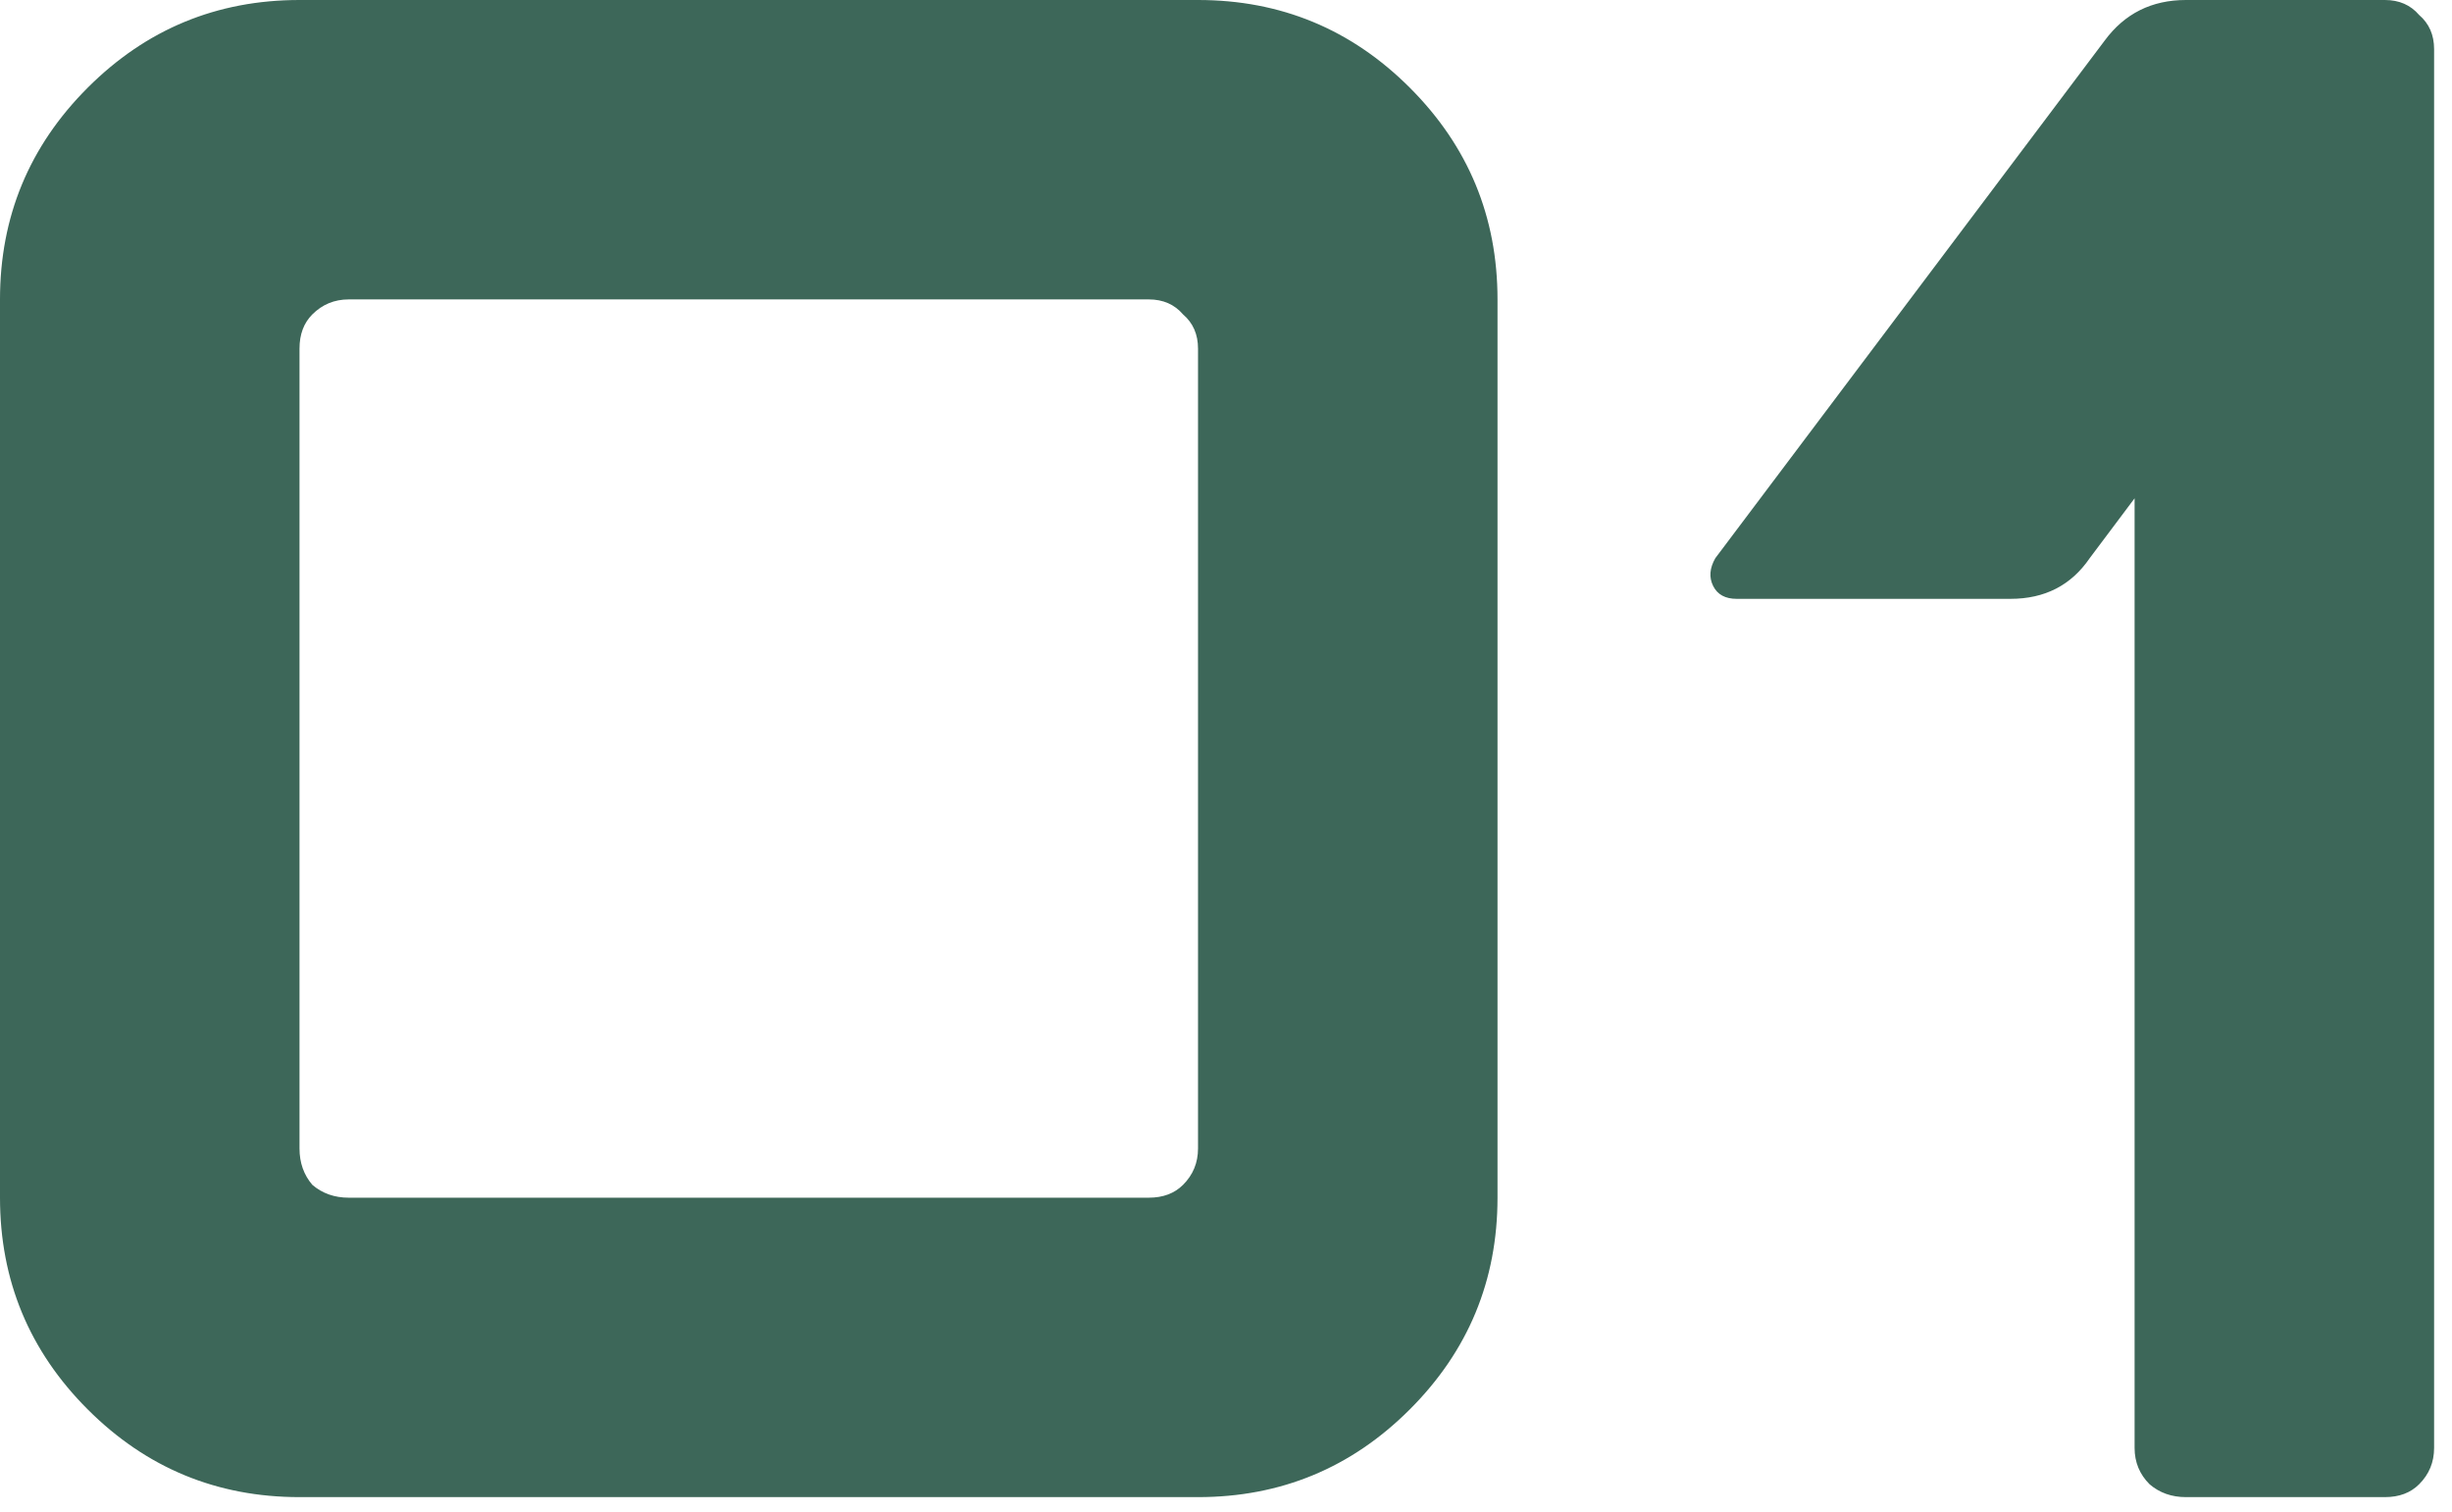<?xml version="1.0" encoding="UTF-8"?> <svg xmlns="http://www.w3.org/2000/svg" width="107" height="66" viewBox="0 0 107 66" fill="none"><path d="M0 52.278V13.069C0 9.46 1.276 6.379 3.828 3.827C6.379 1.276 9.46 -0 13.07 -0H52.279C55.888 -0 58.969 1.276 61.52 3.827C64.072 6.379 65.348 9.46 65.348 13.069V52.278C65.348 55.888 64.072 58.968 61.52 61.52C58.969 64.072 55.888 65.348 52.279 65.348H13.07C9.46 65.348 6.379 64.072 3.828 61.52C1.276 58.968 0 55.888 0 52.278ZM15.217 52.278H50.131C50.754 52.278 51.252 52.091 51.625 51.718C52.061 51.282 52.279 50.753 52.279 50.131V15.216C52.279 14.594 52.061 14.096 51.625 13.723C51.252 13.287 50.754 13.069 50.131 13.069H15.217C14.595 13.069 14.066 13.287 13.63 13.723C13.257 14.096 13.07 14.594 13.07 15.216V50.131C13.07 50.753 13.257 51.282 13.63 51.718C14.066 52.091 14.595 52.278 15.217 52.278ZM91.842 1.774C92.714 0.591 93.896 -0 95.39 -0H104.072C104.694 -0 105.192 0.218 105.565 0.653C106.001 1.027 106.219 1.525 106.219 2.147V63.2C106.219 63.823 106.001 64.352 105.565 64.787C105.192 65.161 104.694 65.348 104.072 65.348H95.39C94.767 65.348 94.239 65.161 93.803 64.787C93.367 64.352 93.149 63.823 93.149 63.2V21.751L91.189 24.365C90.38 25.548 89.228 26.139 87.735 26.139H75.785C75.288 26.139 74.945 25.952 74.759 25.579C74.572 25.205 74.603 24.801 74.852 24.365L91.842 1.774Z" fill="#3D6759"></path></svg> 